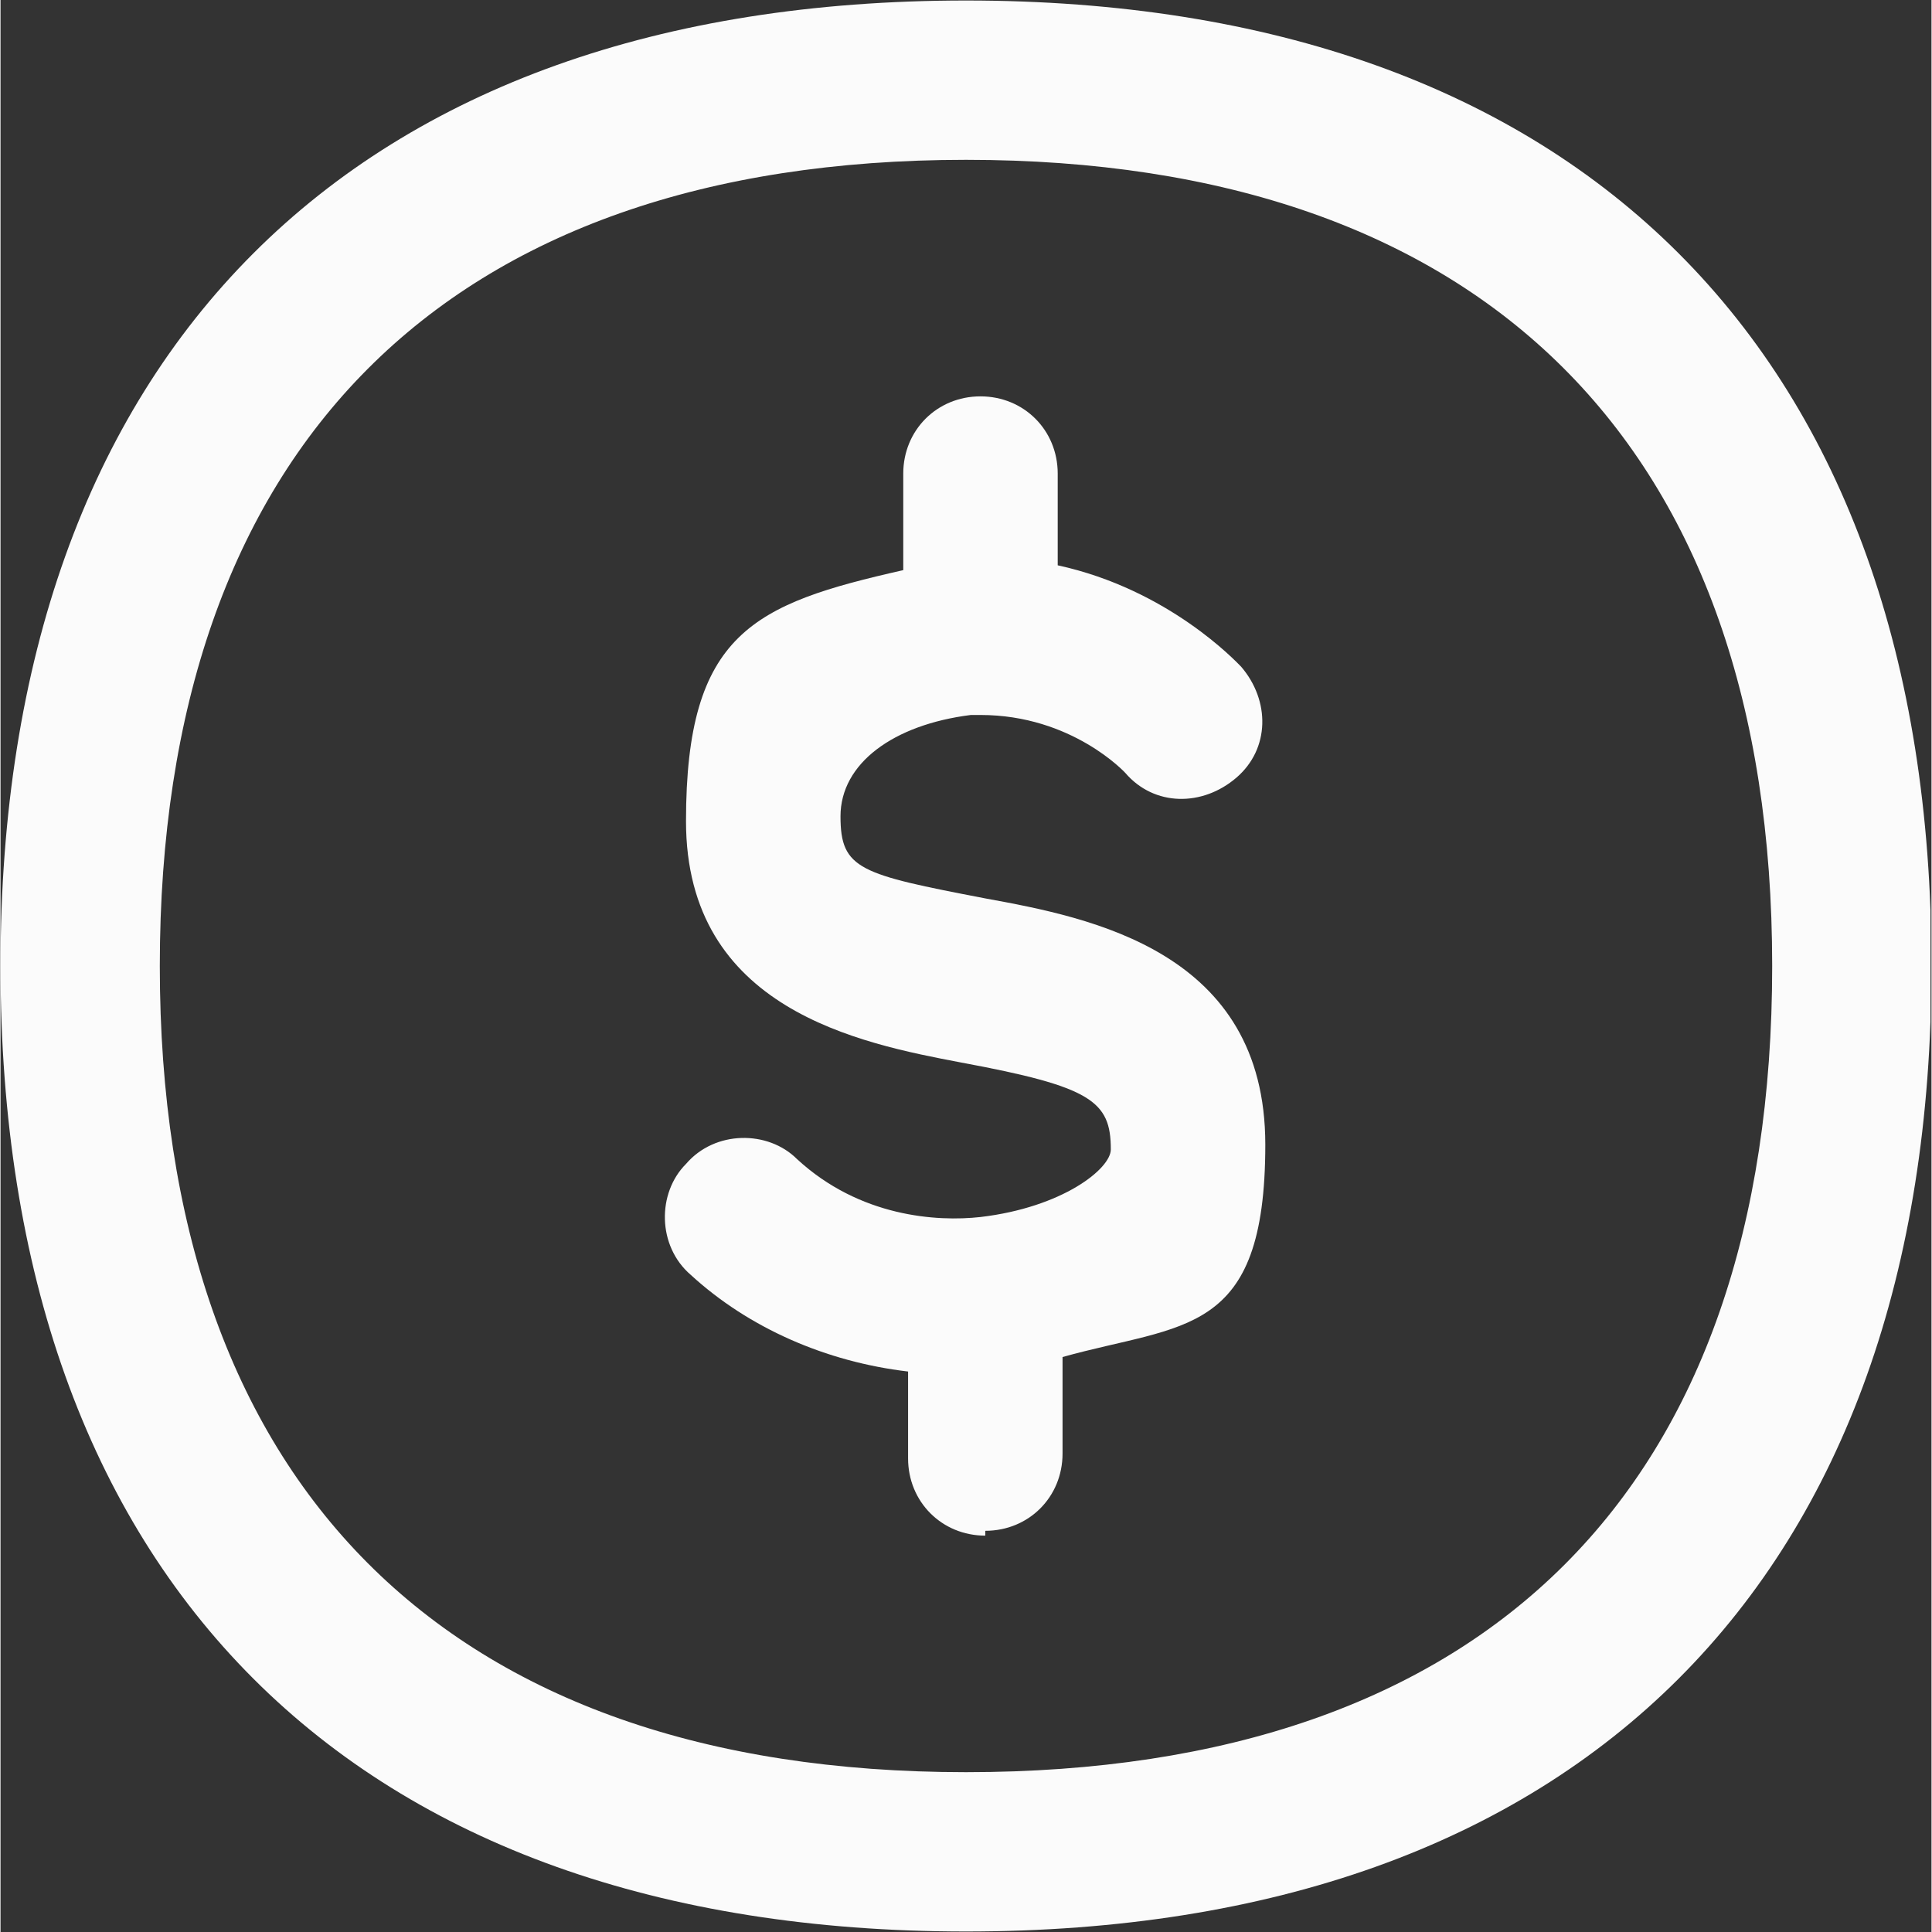 <svg xmlns="http://www.w3.org/2000/svg" xmlns:xlink="http://www.w3.org/1999/xlink" width="300" zoomAndPan="magnify" viewBox="0 0 224.88 225" height="300" preserveAspectRatio="xMidYMid meet" version="1.0"><rect x="0" y="0" width="224.88" height="225" fill="#333333" stroke="none"/><defs><clipPath id="b99a19aac7"><path d="M 0 0.059 L 224.762 0.059 L 224.762 224.938 L 0 224.938 Z M 0 0.059 " clip-rule="nonzero"/></clipPath></defs><g clip-path="url(#b99a19aac7)"><path fill="#fbfbfb" d="M 112.441 224.941 C 41.039 224.941 0 183.898 0 112.5 C 0 41.102 41.039 0.059 112.441 0.059 C 183.84 0.059 224.879 41.102 224.879 112.5 C 224.879 183.898 183.84 224.941 112.441 224.941 Z M 112.441 18.613 C 51.723 18.613 18.551 52.344 18.551 112.5 C 18.551 172.656 51.723 206.387 112.441 206.387 C 173.156 206.387 206.328 173.219 206.328 112.5 C 206.328 51.781 172.594 18.613 112.441 18.613 Z M 112.441 18.613 " fill-opacity="1" fill-rule="nonzero"/></g><path fill="#fbfbfb" d="M 114.688 178.84 C 109.629 178.84 105.695 174.902 105.695 169.844 L 105.695 159.727 C 96.137 158.602 87.141 154.664 80.395 148.48 C 76.461 145.109 76.461 138.922 79.832 135.551 C 83.207 131.613 89.391 131.613 92.762 134.988 C 100.07 141.734 109.066 142.297 114.125 141.734 C 123.684 140.609 129.305 136.113 129.305 133.863 C 129.305 128.242 127.059 126.555 111.879 123.742 C 100.07 121.496 79.832 117.559 79.832 95.633 C 79.832 73.707 87.703 70.336 105.133 66.398 L 105.133 55.156 C 105.133 50.098 109.066 46.16 114.125 46.16 C 119.188 46.16 123.121 50.098 123.121 55.156 L 123.121 65.836 C 136.051 68.648 143.922 77.082 144.484 77.645 C 147.859 81.578 147.859 87.199 143.922 90.574 C 139.988 93.949 134.367 93.949 130.992 90.012 C 130.992 90.012 124.809 83.266 114.125 83.266 L 113.004 83.266 C 104.008 84.391 97.824 88.887 97.824 95.07 C 97.824 101.258 100.07 101.816 114.688 104.629 C 127.059 106.879 147.297 110.812 147.297 133.301 C 147.297 155.789 137.738 154.102 123.684 158.039 L 123.684 169.281 C 123.684 174.344 119.75 178.277 114.688 178.277 Z M 114.688 178.84 " fill-opacity="1" fill-rule="nonzero"/></svg>